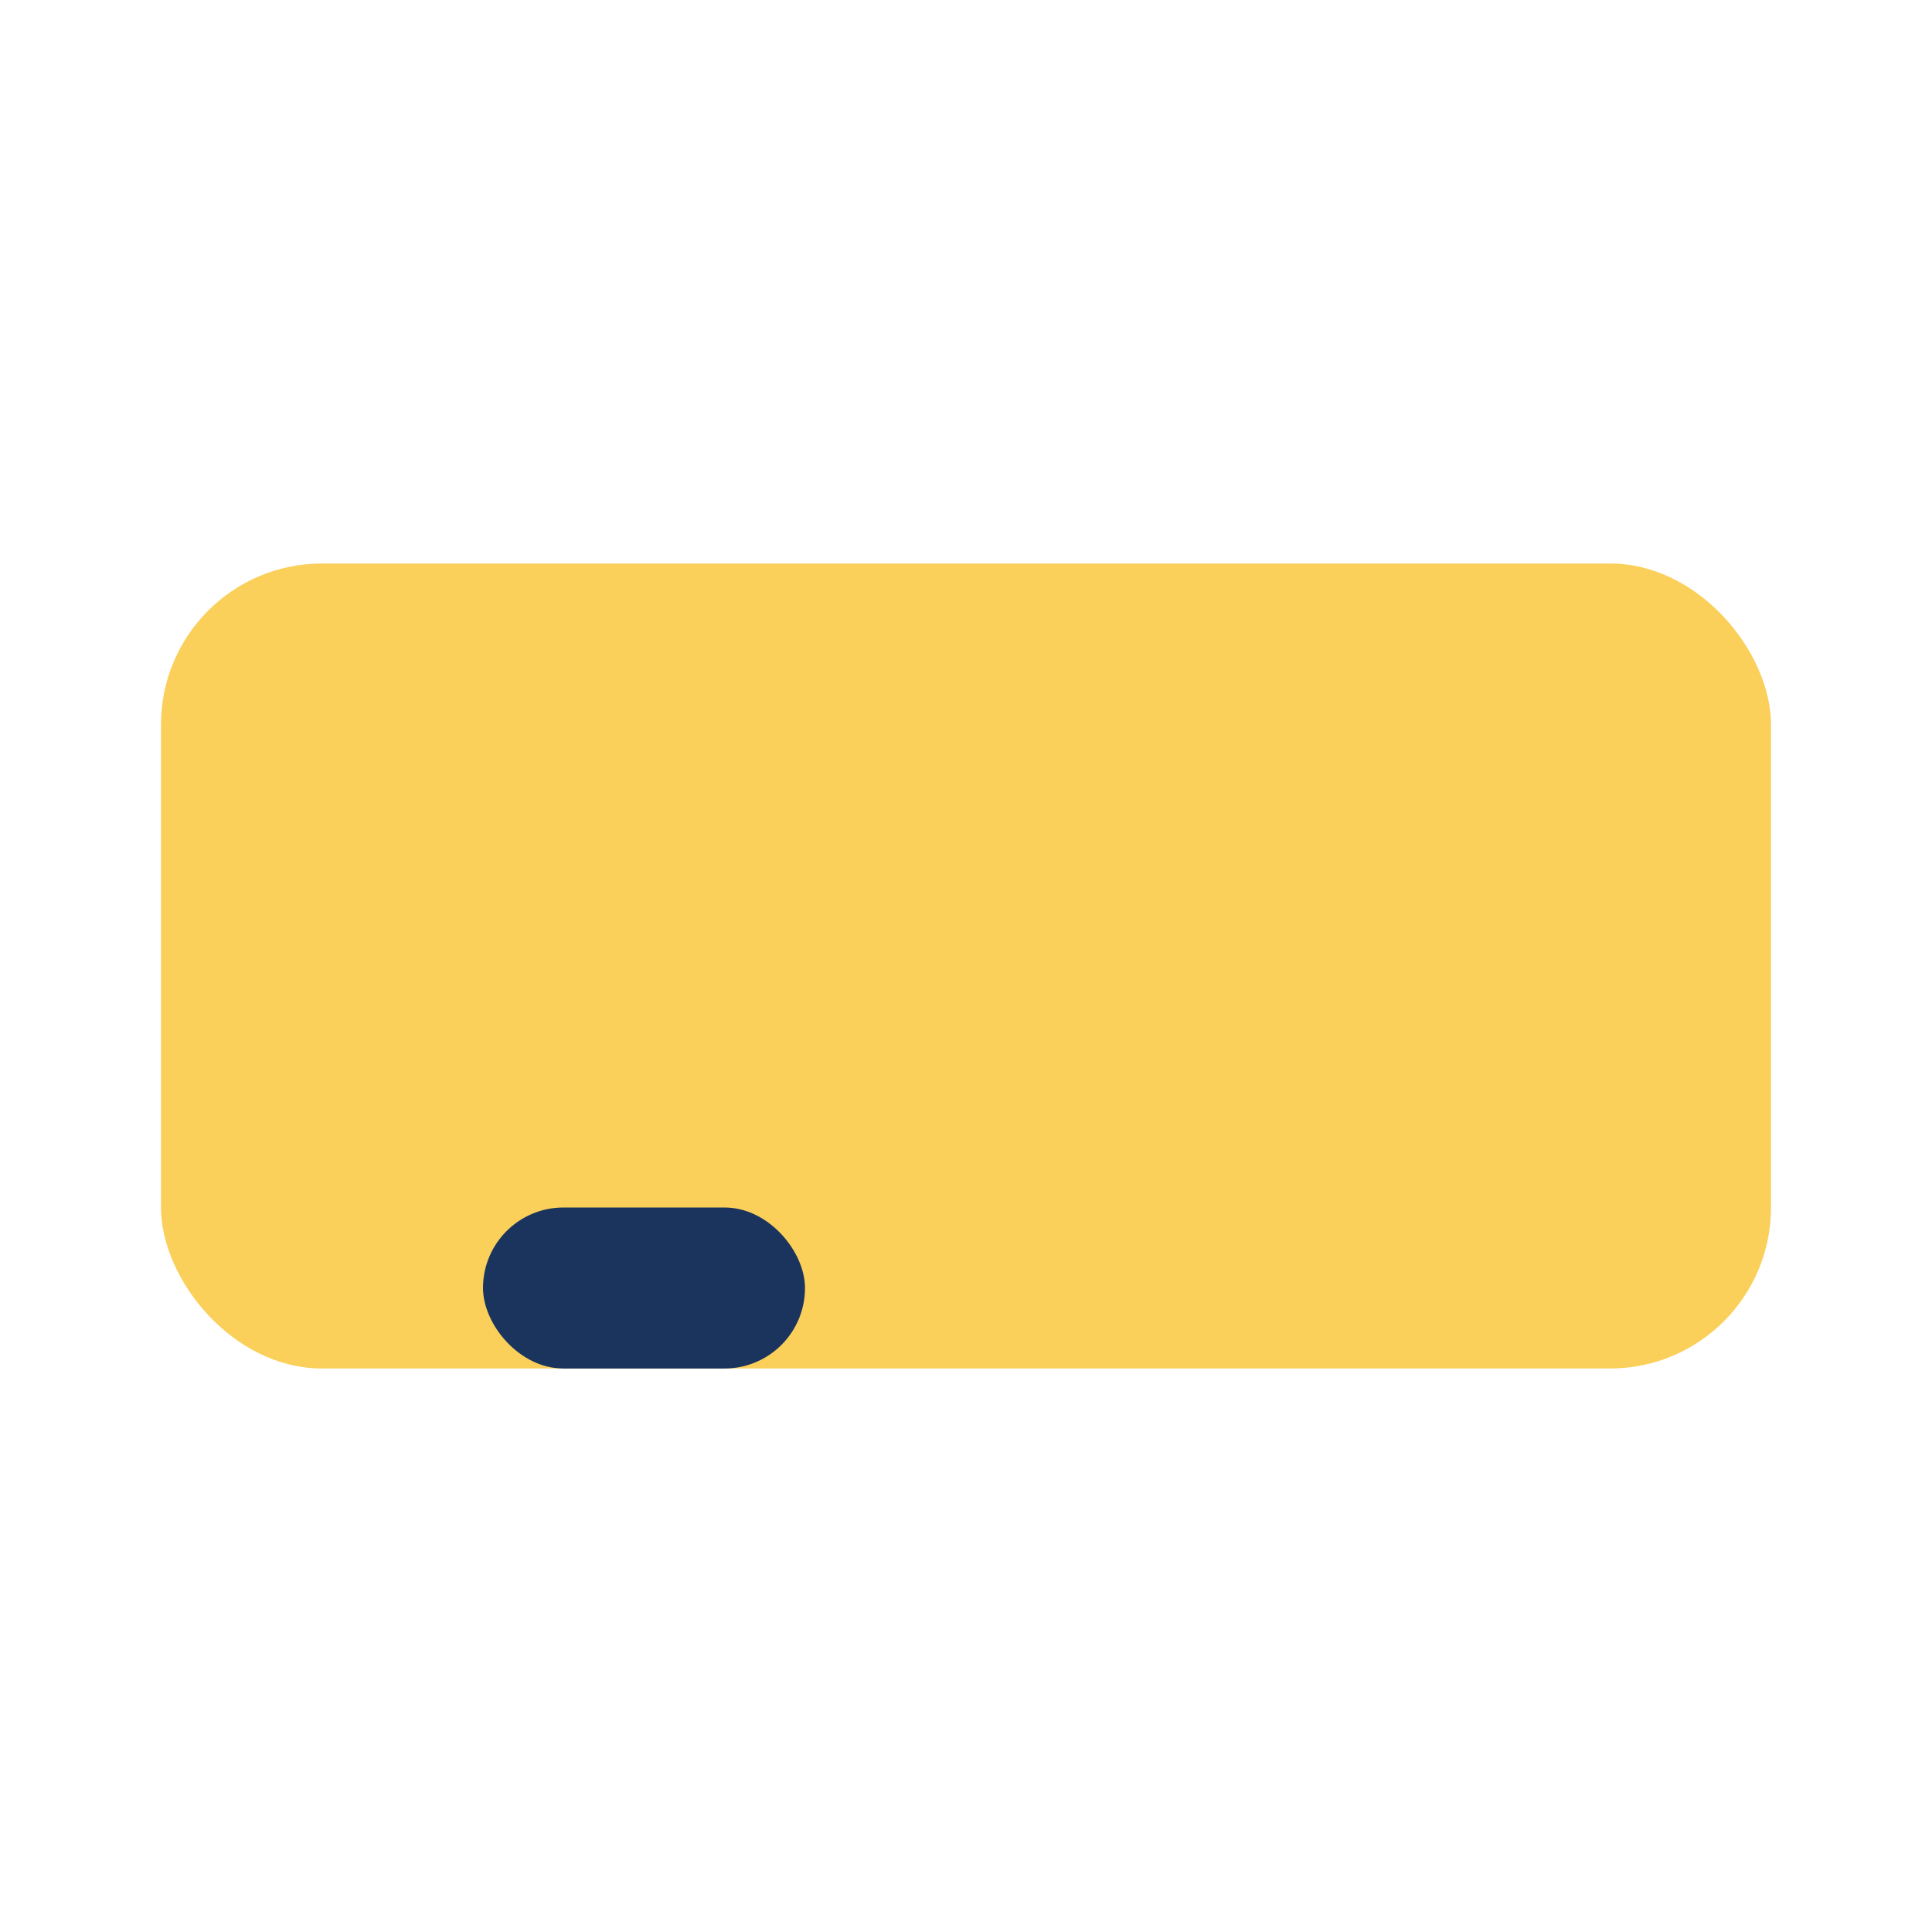 <?xml version="1.0" encoding="UTF-8"?>
<svg xmlns="http://www.w3.org/2000/svg" width="24" height="24" viewBox="0 0 24 24"><rect x="2" y="7" width="20" height="10" rx="2" fill="#FACF5A"/><rect x="6" y="15" width="4" height="2" rx="1" fill="#1A345E"/></svg>